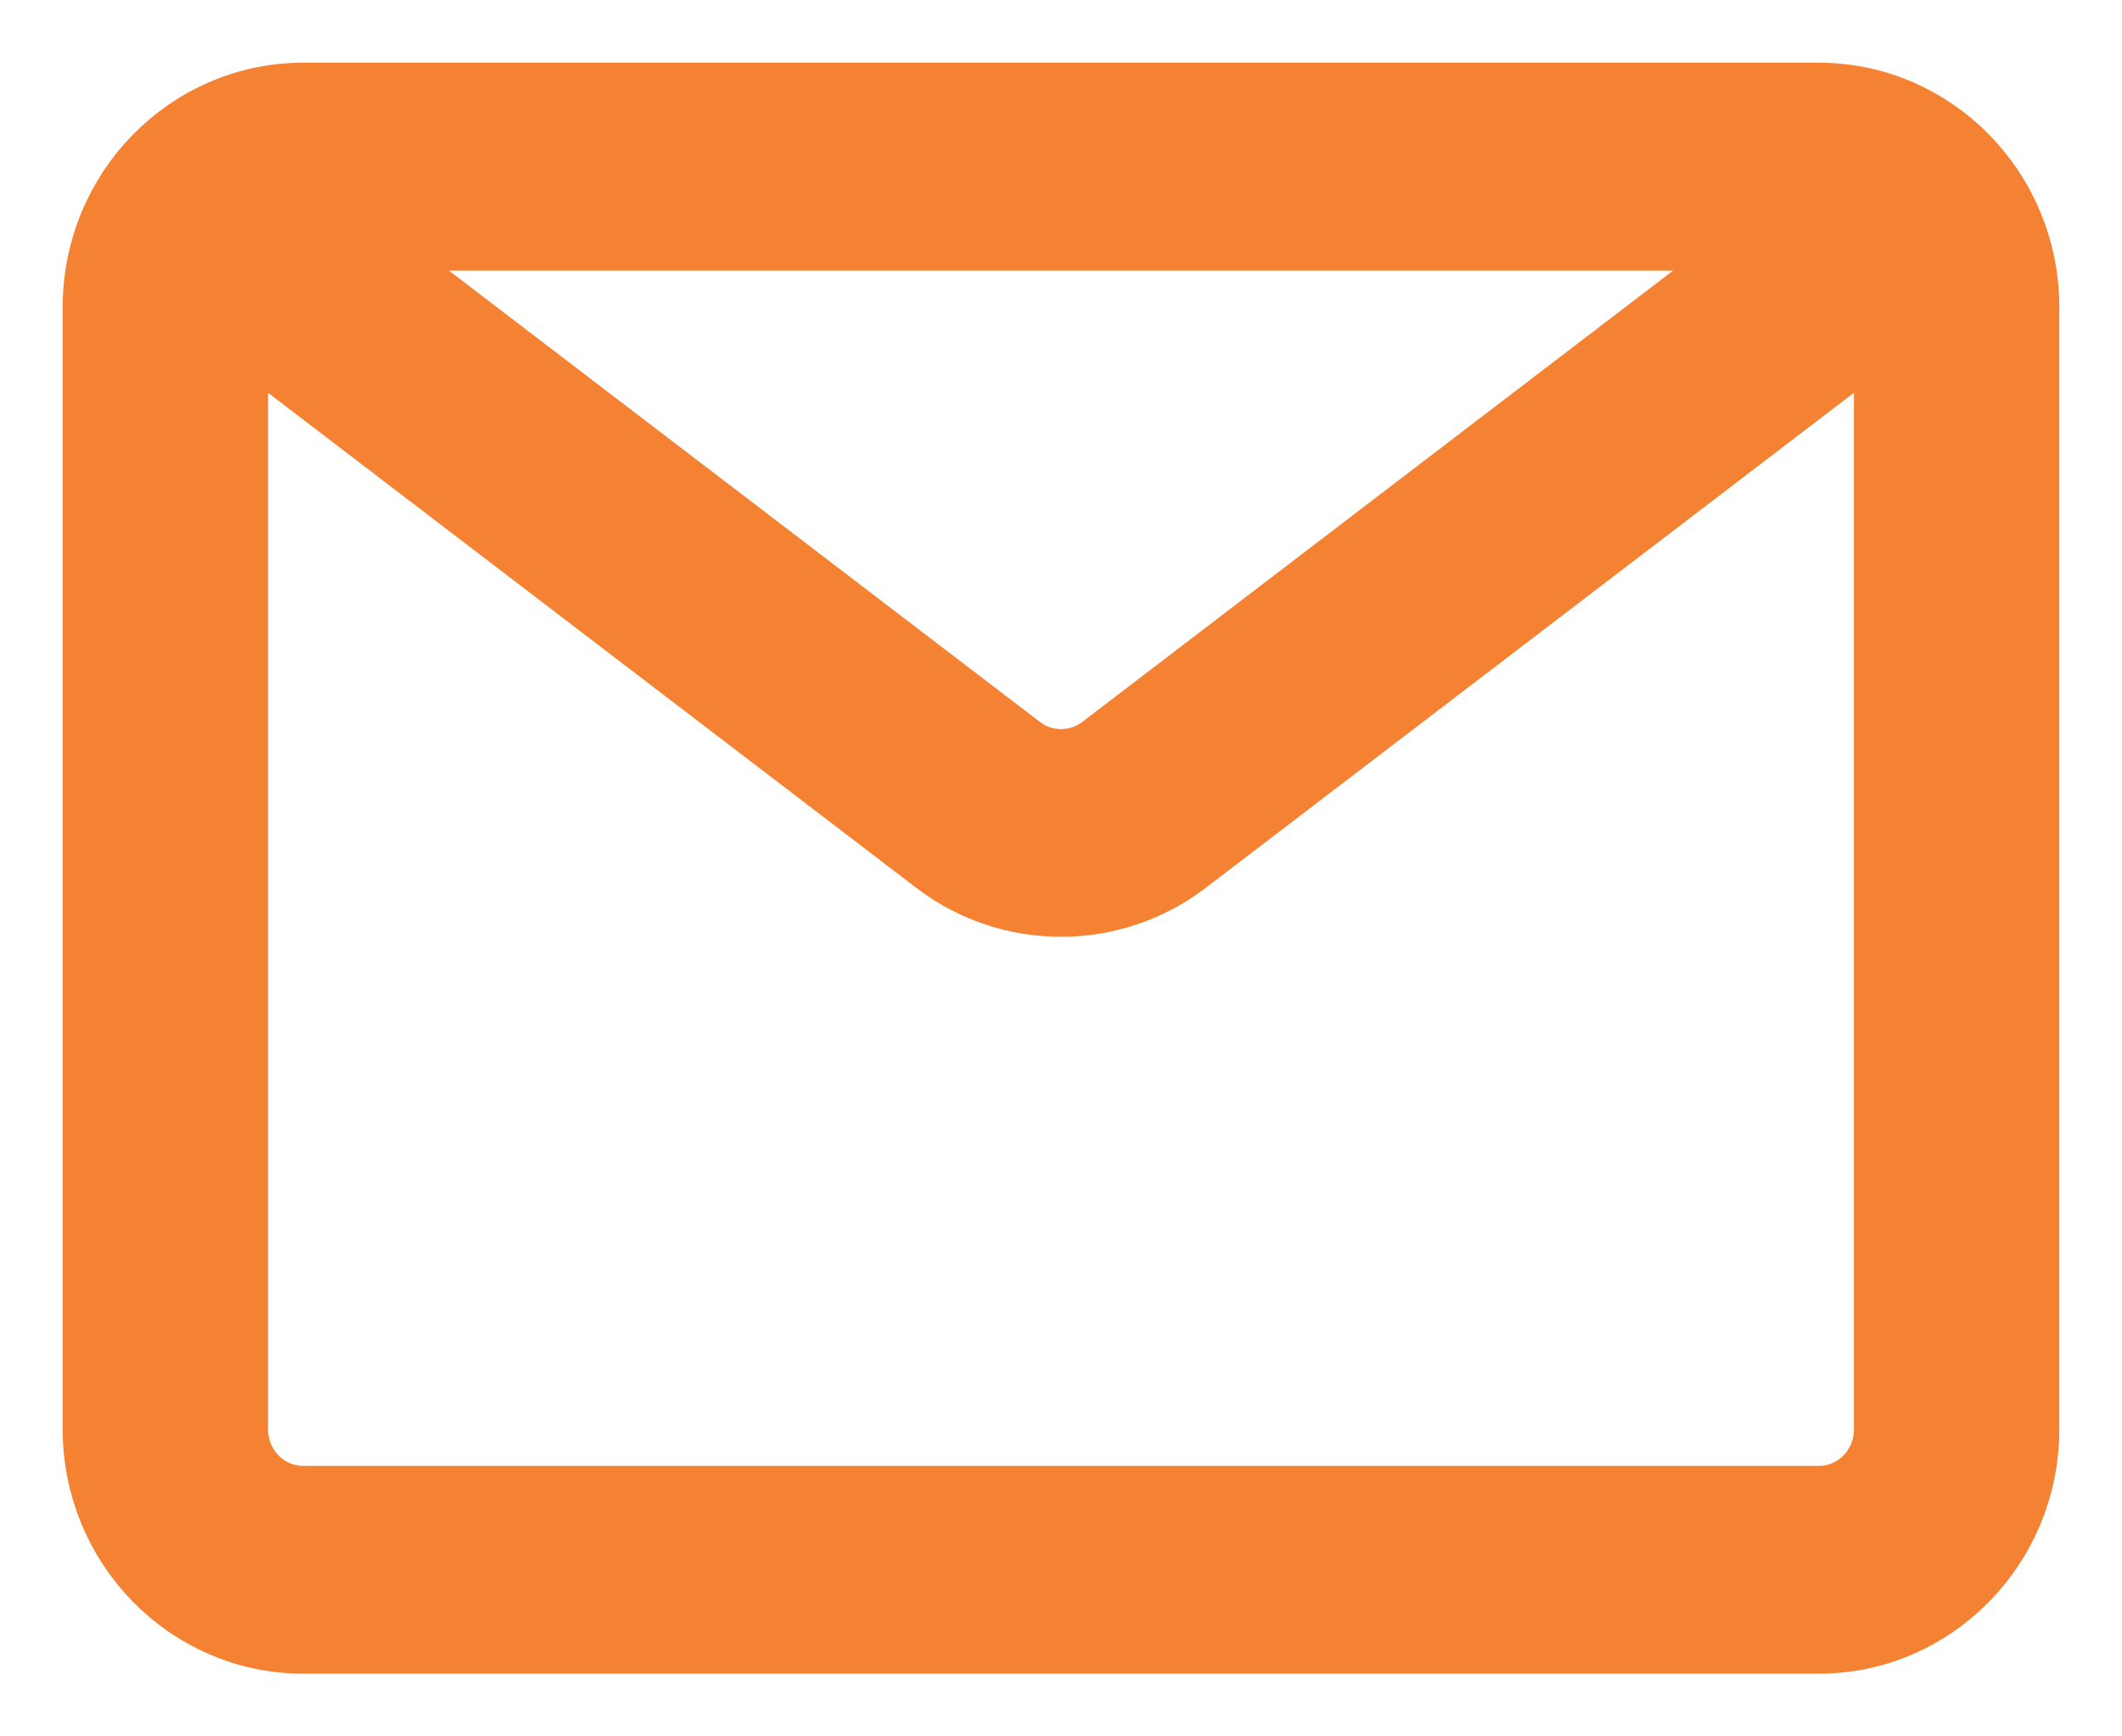 <svg width="22" height="18" viewBox="0 0 22 18" fill="none" xmlns="http://www.w3.org/2000/svg">
<path d="M18.857 1H3.143C1.962 1 1 1.979 1 3.182V14.818C1 16.021 1.962 17 3.143 17H18.857C20.038 17 21 16.021 21 14.818V3.182C21 1.979 20.038 1 18.857 1ZM18.381 2.455L11.43 7.764C11.177 7.956 10.824 7.956 10.572 7.764L3.619 2.455H18.381ZM18.857 15.546H3.143C2.748 15.546 2.429 15.219 2.429 14.818V3.364L9.714 8.927C10.092 9.216 10.546 9.361 11 9.361C11.454 9.361 11.908 9.216 12.286 8.927L19.571 3.364V14.818C19.571 15.219 19.252 15.546 18.857 15.546Z" fill="#F58232" stroke="#F58232" stroke-width="0.7"></path>
</svg>
